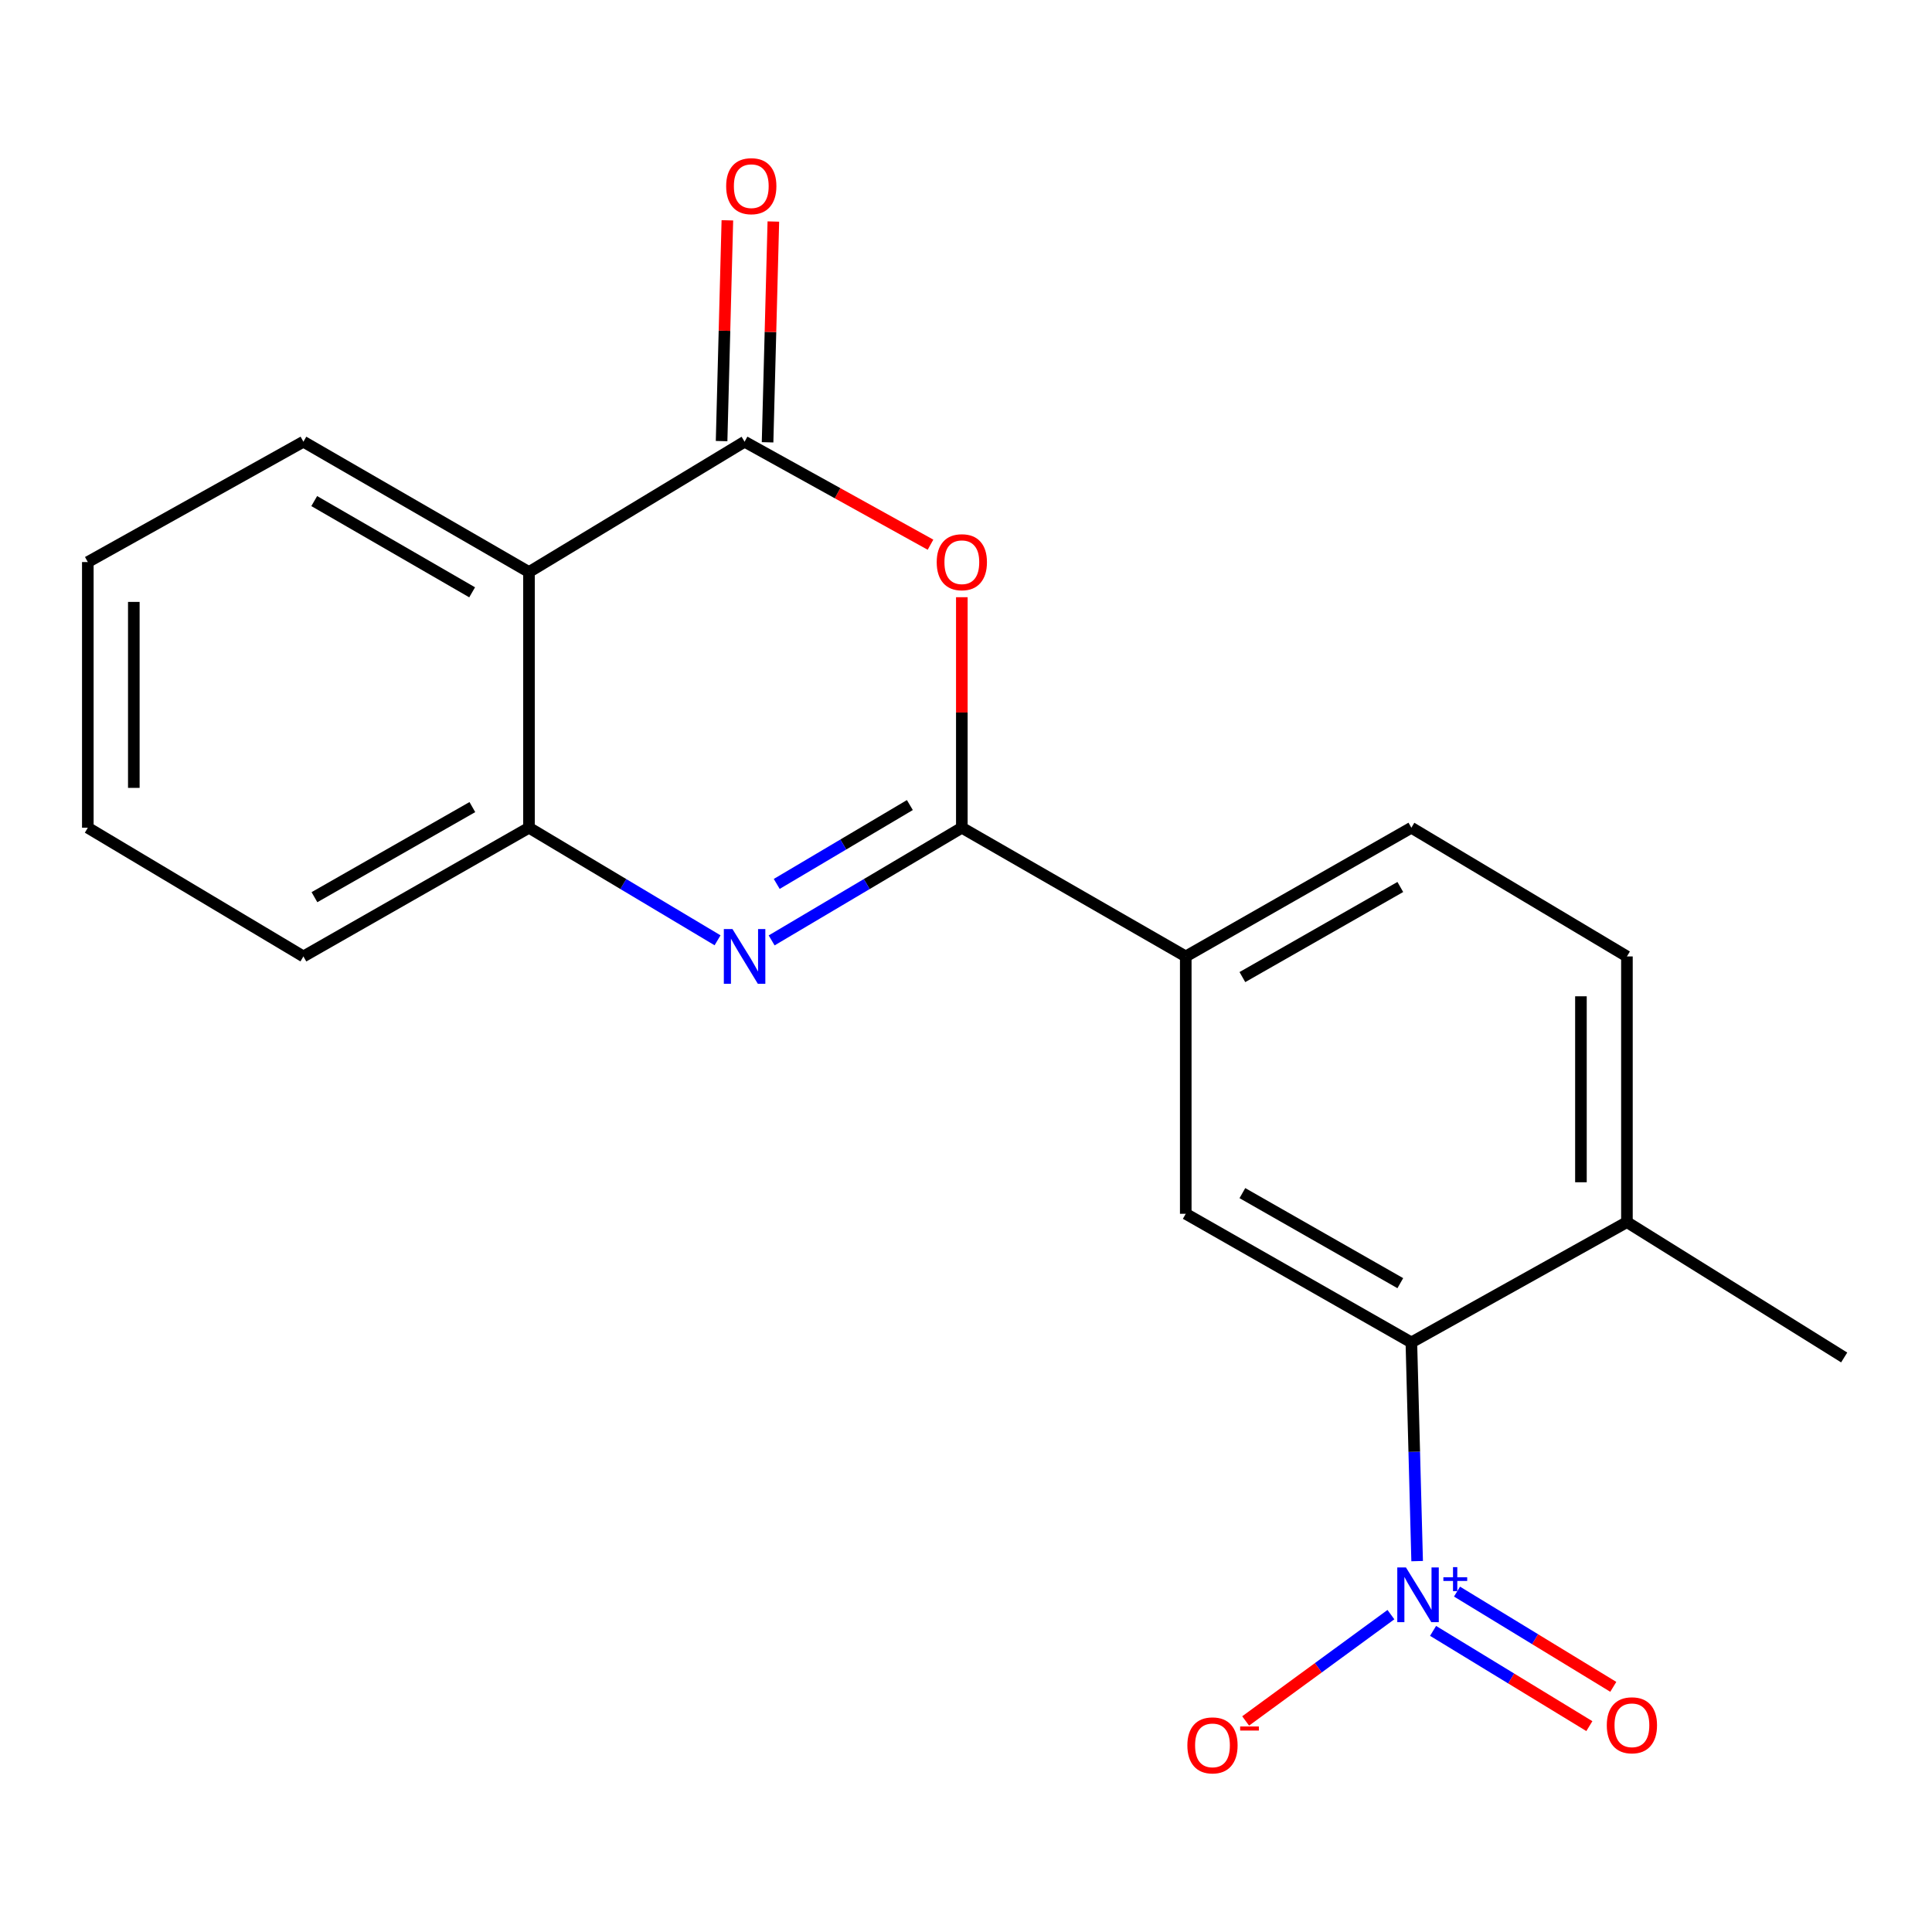 <?xml version='1.0' encoding='iso-8859-1'?>
<svg version='1.1' baseProfile='full'
              xmlns='http://www.w3.org/2000/svg'
                      xmlns:rdkit='http://www.rdkit.org/xml'
                      xmlns:xlink='http://www.w3.org/1999/xlink'
                  xml:space='preserve'
width='1000px' height='1000px' viewBox='0 0 1000 1000'>
<!-- END OF HEADER -->
<rect style='opacity:1.0;fill:#FFFFFF;stroke:none' width='1000' height='1000' x='0' y='0'> </rect>
<path class='bond-0' d='M 497.844,428.431 L 448.623,457.592' style='fill:none;fill-rule:evenodd;stroke:#000000;stroke-width:6px;stroke-linecap:butt;stroke-linejoin:miter;stroke-opacity:1' />
<path class='bond-0' d='M 448.623,457.592 L 399.402,486.753' style='fill:none;fill-rule:evenodd;stroke:#0000FF;stroke-width:6px;stroke-linecap:butt;stroke-linejoin:miter;stroke-opacity:1' />
<path class='bond-0' d='M 470.943,416.697 L 436.488,437.11' style='fill:none;fill-rule:evenodd;stroke:#000000;stroke-width:6px;stroke-linecap:butt;stroke-linejoin:miter;stroke-opacity:1' />
<path class='bond-0' d='M 436.488,437.11 L 402.034,457.522' style='fill:none;fill-rule:evenodd;stroke:#0000FF;stroke-width:6px;stroke-linecap:butt;stroke-linejoin:miter;stroke-opacity:1' />
<path class='bond-1' d='M 497.844,428.431 L 497.844,368.774' style='fill:none;fill-rule:evenodd;stroke:#000000;stroke-width:6px;stroke-linecap:butt;stroke-linejoin:miter;stroke-opacity:1' />
<path class='bond-1' d='M 497.844,368.774 L 497.844,309.116' style='fill:none;fill-rule:evenodd;stroke:#FF0000;stroke-width:6px;stroke-linecap:butt;stroke-linejoin:miter;stroke-opacity:1' />
<path class='bond-8' d='M 497.844,428.431 L 613.745,495.052' style='fill:none;fill-rule:evenodd;stroke:#000000;stroke-width:6px;stroke-linecap:butt;stroke-linejoin:miter;stroke-opacity:1' />
<path class='bond-6' d='M 371.406,486.7 L 322.605,457.566' style='fill:none;fill-rule:evenodd;stroke:#0000FF;stroke-width:6px;stroke-linecap:butt;stroke-linejoin:miter;stroke-opacity:1' />
<path class='bond-6' d='M 322.605,457.566 L 273.805,428.431' style='fill:none;fill-rule:evenodd;stroke:#000000;stroke-width:6px;stroke-linecap:butt;stroke-linejoin:miter;stroke-opacity:1' />
<path class='bond-2' d='M 481.63,281.936 L 433.513,255.279' style='fill:none;fill-rule:evenodd;stroke:#FF0000;stroke-width:6px;stroke-linecap:butt;stroke-linejoin:miter;stroke-opacity:1' />
<path class='bond-2' d='M 433.513,255.279 L 385.395,228.623' style='fill:none;fill-rule:evenodd;stroke:#000000;stroke-width:6px;stroke-linecap:butt;stroke-linejoin:miter;stroke-opacity:1' />
<path class='bond-4' d='M 385.395,228.623 L 273.805,296.09' style='fill:none;fill-rule:evenodd;stroke:#000000;stroke-width:6px;stroke-linecap:butt;stroke-linejoin:miter;stroke-opacity:1' />
<path class='bond-11' d='M 397.294,228.934 L 398.79,171.798' style='fill:none;fill-rule:evenodd;stroke:#000000;stroke-width:6px;stroke-linecap:butt;stroke-linejoin:miter;stroke-opacity:1' />
<path class='bond-11' d='M 398.79,171.798 L 400.286,114.663' style='fill:none;fill-rule:evenodd;stroke:#FF0000;stroke-width:6px;stroke-linecap:butt;stroke-linejoin:miter;stroke-opacity:1' />
<path class='bond-11' d='M 373.495,228.311 L 374.991,171.175' style='fill:none;fill-rule:evenodd;stroke:#000000;stroke-width:6px;stroke-linecap:butt;stroke-linejoin:miter;stroke-opacity:1' />
<path class='bond-11' d='M 374.991,171.175 L 376.487,114.039' style='fill:none;fill-rule:evenodd;stroke:#FF0000;stroke-width:6px;stroke-linecap:butt;stroke-linejoin:miter;stroke-opacity:1' />
<path class='bond-3' d='M 733.511,808.029 L 732.016,751.432' style='fill:none;fill-rule:evenodd;stroke:#0000FF;stroke-width:6px;stroke-linecap:butt;stroke-linejoin:miter;stroke-opacity:1' />
<path class='bond-3' d='M 732.016,751.432 L 730.52,694.834' style='fill:none;fill-rule:evenodd;stroke:#000000;stroke-width:6px;stroke-linecap:butt;stroke-linejoin:miter;stroke-opacity:1' />
<path class='bond-9' d='M 719.936,835.728 L 682.338,863.244' style='fill:none;fill-rule:evenodd;stroke:#0000FF;stroke-width:6px;stroke-linecap:butt;stroke-linejoin:miter;stroke-opacity:1' />
<path class='bond-9' d='M 682.338,863.244 L 644.74,890.76' style='fill:none;fill-rule:evenodd;stroke:#FF0000;stroke-width:6px;stroke-linecap:butt;stroke-linejoin:miter;stroke-opacity:1' />
<path class='bond-10' d='M 741.758,844.141 L 782.203,868.79' style='fill:none;fill-rule:evenodd;stroke:#0000FF;stroke-width:6px;stroke-linecap:butt;stroke-linejoin:miter;stroke-opacity:1' />
<path class='bond-10' d='M 782.203,868.79 L 822.649,893.439' style='fill:none;fill-rule:evenodd;stroke:#FF0000;stroke-width:6px;stroke-linecap:butt;stroke-linejoin:miter;stroke-opacity:1' />
<path class='bond-10' d='M 754.148,823.812 L 794.593,848.461' style='fill:none;fill-rule:evenodd;stroke:#0000FF;stroke-width:6px;stroke-linecap:butt;stroke-linejoin:miter;stroke-opacity:1' />
<path class='bond-10' d='M 794.593,848.461 L 835.038,873.11' style='fill:none;fill-rule:evenodd;stroke:#FF0000;stroke-width:6px;stroke-linecap:butt;stroke-linejoin:miter;stroke-opacity:1' />
<path class='bond-15' d='M 273.805,296.09 L 157.044,228.623' style='fill:none;fill-rule:evenodd;stroke:#000000;stroke-width:6px;stroke-linecap:butt;stroke-linejoin:miter;stroke-opacity:1' />
<path class='bond-15' d='M 244.38,306.583 L 162.647,259.356' style='fill:none;fill-rule:evenodd;stroke:#000000;stroke-width:6px;stroke-linecap:butt;stroke-linejoin:miter;stroke-opacity:1' />
<path class='bond-20' d='M 273.805,296.09 L 273.805,428.431' style='fill:none;fill-rule:evenodd;stroke:#000000;stroke-width:6px;stroke-linecap:butt;stroke-linejoin:miter;stroke-opacity:1' />
<path class='bond-5' d='M 730.52,694.834 L 613.745,628.253' style='fill:none;fill-rule:evenodd;stroke:#000000;stroke-width:6px;stroke-linecap:butt;stroke-linejoin:miter;stroke-opacity:1' />
<path class='bond-5' d='M 724.796,664.165 L 643.054,617.558' style='fill:none;fill-rule:evenodd;stroke:#000000;stroke-width:6px;stroke-linecap:butt;stroke-linejoin:miter;stroke-opacity:1' />
<path class='bond-21' d='M 730.52,694.834 L 842.096,632.565' style='fill:none;fill-rule:evenodd;stroke:#000000;stroke-width:6px;stroke-linecap:butt;stroke-linejoin:miter;stroke-opacity:1' />
<path class='bond-16' d='M 273.805,428.431 L 157.044,495.052' style='fill:none;fill-rule:evenodd;stroke:#000000;stroke-width:6px;stroke-linecap:butt;stroke-linejoin:miter;stroke-opacity:1' />
<path class='bond-16' d='M 244.493,417.746 L 162.76,464.381' style='fill:none;fill-rule:evenodd;stroke:#000000;stroke-width:6px;stroke-linecap:butt;stroke-linejoin:miter;stroke-opacity:1' />
<path class='bond-7' d='M 613.745,628.253 L 613.745,495.052' style='fill:none;fill-rule:evenodd;stroke:#000000;stroke-width:6px;stroke-linecap:butt;stroke-linejoin:miter;stroke-opacity:1' />
<path class='bond-13' d='M 613.745,495.052 L 730.52,428.431' style='fill:none;fill-rule:evenodd;stroke:#000000;stroke-width:6px;stroke-linecap:butt;stroke-linejoin:miter;stroke-opacity:1' />
<path class='bond-13' d='M 643.059,505.737 L 724.801,459.103' style='fill:none;fill-rule:evenodd;stroke:#000000;stroke-width:6px;stroke-linecap:butt;stroke-linejoin:miter;stroke-opacity:1' />
<path class='bond-12' d='M 842.096,632.565 L 842.096,495.052' style='fill:none;fill-rule:evenodd;stroke:#000000;stroke-width:6px;stroke-linecap:butt;stroke-linejoin:miter;stroke-opacity:1' />
<path class='bond-12' d='M 818.289,611.938 L 818.289,515.679' style='fill:none;fill-rule:evenodd;stroke:#000000;stroke-width:6px;stroke-linecap:butt;stroke-linejoin:miter;stroke-opacity:1' />
<path class='bond-17' d='M 842.096,632.565 L 954.545,702.624' style='fill:none;fill-rule:evenodd;stroke:#000000;stroke-width:6px;stroke-linecap:butt;stroke-linejoin:miter;stroke-opacity:1' />
<path class='bond-14' d='M 730.52,428.431 L 842.096,495.052' style='fill:none;fill-rule:evenodd;stroke:#000000;stroke-width:6px;stroke-linecap:butt;stroke-linejoin:miter;stroke-opacity:1' />
<path class='bond-18' d='M 157.044,228.623 L 45.455,290.918' style='fill:none;fill-rule:evenodd;stroke:#000000;stroke-width:6px;stroke-linecap:butt;stroke-linejoin:miter;stroke-opacity:1' />
<path class='bond-19' d='M 157.044,495.052 L 45.455,428.431' style='fill:none;fill-rule:evenodd;stroke:#000000;stroke-width:6px;stroke-linecap:butt;stroke-linejoin:miter;stroke-opacity:1' />
<path class='bond-22' d='M 45.455,290.918 L 45.455,428.431' style='fill:none;fill-rule:evenodd;stroke:#000000;stroke-width:6px;stroke-linecap:butt;stroke-linejoin:miter;stroke-opacity:1' />
<path class='bond-22' d='M 69.262,311.545 L 69.262,407.804' style='fill:none;fill-rule:evenodd;stroke:#000000;stroke-width:6px;stroke-linecap:butt;stroke-linejoin:miter;stroke-opacity:1' />
<path  class='atom-1' d='M 379.135 480.892
L 388.415 495.892
Q 389.335 497.372, 390.815 500.052
Q 392.295 502.732, 392.375 502.892
L 392.375 480.892
L 396.135 480.892
L 396.135 509.212
L 392.255 509.212
L 382.295 492.812
Q 381.135 490.892, 379.895 488.692
Q 378.695 486.492, 378.335 485.812
L 378.335 509.212
L 374.655 509.212
L 374.655 480.892
L 379.135 480.892
' fill='#0000FF'/>
<path  class='atom-2' d='M 484.844 290.998
Q 484.844 284.198, 488.204 280.398
Q 491.564 276.598, 497.844 276.598
Q 504.124 276.598, 507.484 280.398
Q 510.844 284.198, 510.844 290.998
Q 510.844 297.878, 507.444 301.798
Q 504.044 305.678, 497.844 305.678
Q 491.604 305.678, 488.204 301.798
Q 484.844 297.918, 484.844 290.998
M 497.844 302.478
Q 502.164 302.478, 504.484 299.598
Q 506.844 296.678, 506.844 290.998
Q 506.844 285.438, 504.484 282.638
Q 502.164 279.798, 497.844 279.798
Q 493.524 279.798, 491.164 282.598
Q 488.844 285.398, 488.844 290.998
Q 488.844 296.718, 491.164 299.598
Q 493.524 302.478, 497.844 302.478
' fill='#FF0000'/>
<path  class='atom-4' d='M 727.712 811.296
L 736.992 826.296
Q 737.912 827.776, 739.392 830.456
Q 740.872 833.136, 740.952 833.296
L 740.952 811.296
L 744.712 811.296
L 744.712 839.616
L 740.832 839.616
L 730.872 823.216
Q 729.712 821.296, 728.472 819.096
Q 727.272 816.896, 726.912 816.216
L 726.912 839.616
L 723.232 839.616
L 723.232 811.296
L 727.712 811.296
' fill='#0000FF'/>
<path  class='atom-4' d='M 747.088 816.401
L 752.077 816.401
L 752.077 811.147
L 754.295 811.147
L 754.295 816.401
L 759.417 816.401
L 759.417 818.302
L 754.295 818.302
L 754.295 823.582
L 752.077 823.582
L 752.077 818.302
L 747.088 818.302
L 747.088 816.401
' fill='#0000FF'/>
<path  class='atom-10' d='M 614.58 903.399
Q 614.58 896.599, 617.94 892.799
Q 621.3 888.999, 627.58 888.999
Q 633.86 888.999, 637.22 892.799
Q 640.58 896.599, 640.58 903.399
Q 640.58 910.279, 637.18 914.199
Q 633.78 918.079, 627.58 918.079
Q 621.34 918.079, 617.94 914.199
Q 614.58 910.319, 614.58 903.399
M 627.58 914.879
Q 631.9 914.879, 634.22 911.999
Q 636.58 909.079, 636.58 903.399
Q 636.58 897.839, 634.22 895.039
Q 631.9 892.199, 627.58 892.199
Q 623.26 892.199, 620.9 894.999
Q 618.58 897.799, 618.58 903.399
Q 618.58 909.119, 620.9 911.999
Q 623.26 914.879, 627.58 914.879
' fill='#FF0000'/>
<path  class='atom-10' d='M 641.9 893.621
L 651.589 893.621
L 651.589 895.733
L 641.9 895.733
L 641.9 893.621
' fill='#FF0000'/>
<path  class='atom-11' d='M 831.675 893.003
Q 831.675 886.203, 835.035 882.403
Q 838.395 878.603, 844.675 878.603
Q 850.955 878.603, 854.315 882.403
Q 857.675 886.203, 857.675 893.003
Q 857.675 899.883, 854.275 903.803
Q 850.875 907.683, 844.675 907.683
Q 838.435 907.683, 835.035 903.803
Q 831.675 899.923, 831.675 893.003
M 844.675 904.483
Q 848.995 904.483, 851.315 901.603
Q 853.675 898.683, 853.675 893.003
Q 853.675 887.443, 851.315 884.643
Q 848.995 881.803, 844.675 881.803
Q 840.355 881.803, 837.995 884.603
Q 835.675 887.403, 835.675 893.003
Q 835.675 898.723, 837.995 901.603
Q 840.355 904.483, 844.675 904.483
' fill='#FF0000'/>
<path  class='atom-12' d='M 375.86 96.361
Q 375.86 89.561, 379.22 85.761
Q 382.58 81.961, 388.86 81.961
Q 395.14 81.961, 398.5 85.761
Q 401.86 89.561, 401.86 96.361
Q 401.86 103.241, 398.46 107.161
Q 395.06 111.041, 388.86 111.041
Q 382.62 111.041, 379.22 107.161
Q 375.86 103.281, 375.86 96.361
M 388.86 107.841
Q 393.18 107.841, 395.5 104.961
Q 397.86 102.041, 397.86 96.361
Q 397.86 90.801, 395.5 88.001
Q 393.18 85.161, 388.86 85.161
Q 384.54 85.161, 382.18 87.961
Q 379.86 90.761, 379.86 96.361
Q 379.86 102.081, 382.18 104.961
Q 384.54 107.841, 388.86 107.841
' fill='#FF0000'/>
</svg>
